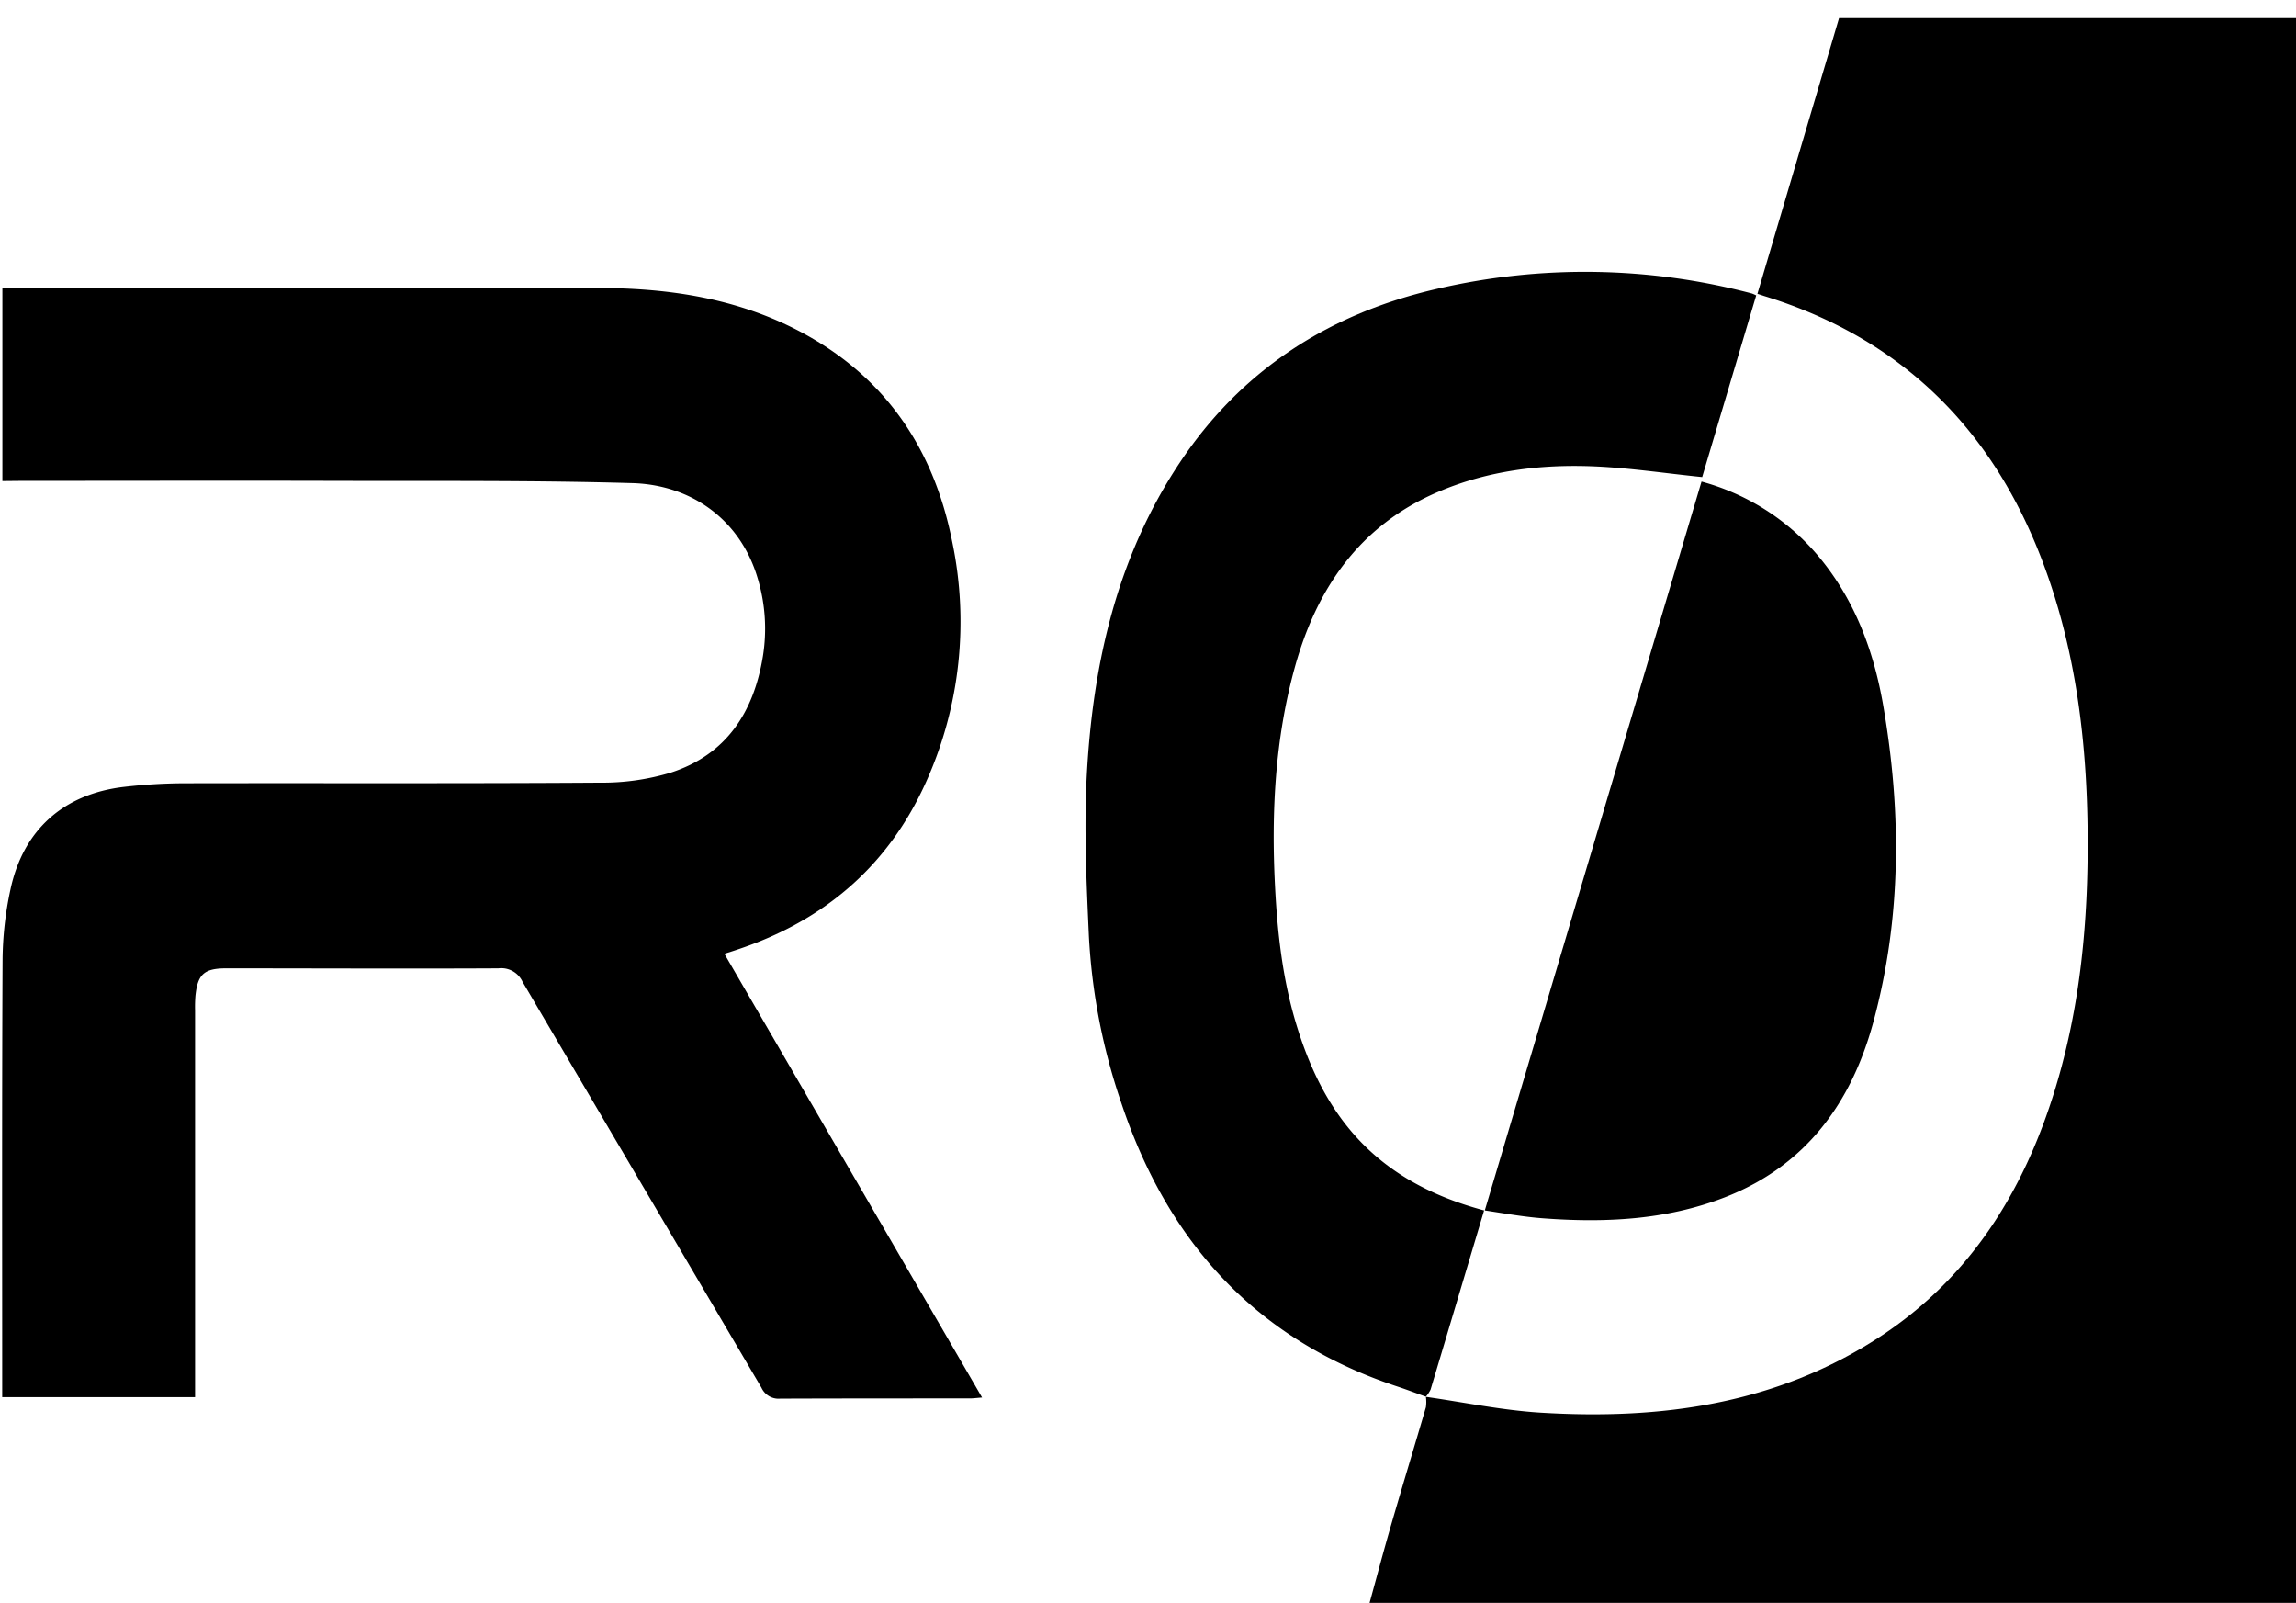 <svg id="Layer_1" data-name="Layer 1" xmlns="http://www.w3.org/2000/svg" viewBox="0 0 490 342"><path d="M.51,102.64V61.4H3.68c41.29,0,82.59-.08,123.88.05,14.28,0,28.28,1.94,41.33,8.35,19.17,9.43,30.2,25.08,34.3,45.66a83.19,83.19,0,0,1-5.53,51.32c-8.07,18-21.78,29.68-40.37,35.85-.79.27-1.59.52-2.7.87l55,94.68c-1.07.08-1.86.19-2.64.19-13.48,0-27,0-40.44.05a4,4,0,0,1-4-2.33c-17-28.89-34-57.72-51-86.63a5,5,0,0,0-5.14-2.85c-19.37.1-38.73,0-58.1,0-4.69,0-6.08,1.24-6.56,5.86a29.48,29.48,0,0,0-.08,3.12v82.51H.47v-3.08c0-30.1-.07-60.19.08-90.28a73.41,73.41,0,0,1,1.67-14.91c2.71-12.76,11.34-20.44,24.27-21.94a115.42,115.42,0,0,1,12.75-.77c29.61-.06,59.23.07,88.85-.13a50.6,50.6,0,0,0,15.06-2.14c11.84-3.83,17.71-12.86,19.66-24.8a37.11,37.11,0,0,0-1.08-16.56c-3.64-12.5-14.09-20.05-26.78-20.41-21-.61-42.13-.42-63.2-.48-22.4-.06-44.81,0-67.21,0Z" style="fill:#000"/><path d="M292.22,342.24c1.57-5.7,3.08-11.41,4.73-17.09,2.41-8.31,4.93-16.59,7.36-24.9a7.8,7.8,0,0,0,0-2.21h0c8.11,1.15,16.2,2.85,24.35,3.36,25.76,1.6,50.59-1.76,72.73-16.31C420.61,272.42,432,254,438.61,232.33c5.39-17.67,7.05-35.81,6.92-54.2-.14-19.76-2.47-39.16-9.41-57.76C425.44,91.76,406,72.24,376.5,63.16l-1.44-.47L392.48,3.87h98V342.24Z" style="fill:#000"/><path d="M304.3,298c-2-.71-4-1.48-6-2.14-30.33-10-49.23-31-59.1-60.85a130.8,130.8,0,0,1-6.81-35.2c-.52-11.54-1.07-23.15-.44-34.66,1.3-23.68,6.48-46.42,19.89-66.53,13.21-19.8,31.92-31.75,54.87-37a139.55,139.55,0,0,1,67.17,1,7.45,7.45,0,0,1,.92.41c-3.9,13.11-7.79,26.21-11.53,38.76-7.85-.8-15.41-1.95-23-2.28-11.53-.49-22.87.91-33.59,5.54-16.6,7.19-25.72,20.55-30.37,37.41-4.19,15.21-5,30.75-4.21,46.45.51,10,1.59,19.8,4.46,29.35,5.79,19.29,16.45,33.66,40.17,40q-5.7,19.11-11.42,38.22a6.58,6.58,0,0,1-1.06,1.57Z" style="fill:#000"/><path d="M363.13,102.75a49.52,49.52,0,0,1,24.16,15c8.25,9.42,12.53,20.72,14.62,32.8,3.9,22.58,3.93,45.14-2.08,67.4-4.69,17.37-14.43,30.8-31.77,37.53-12.56,4.87-25.68,5.46-38.93,4.45-3.94-.3-7.84-1-12.25-1.67C332.37,206.17,347.72,154.56,363.13,102.75Z" style="fill:#000"/></svg>

